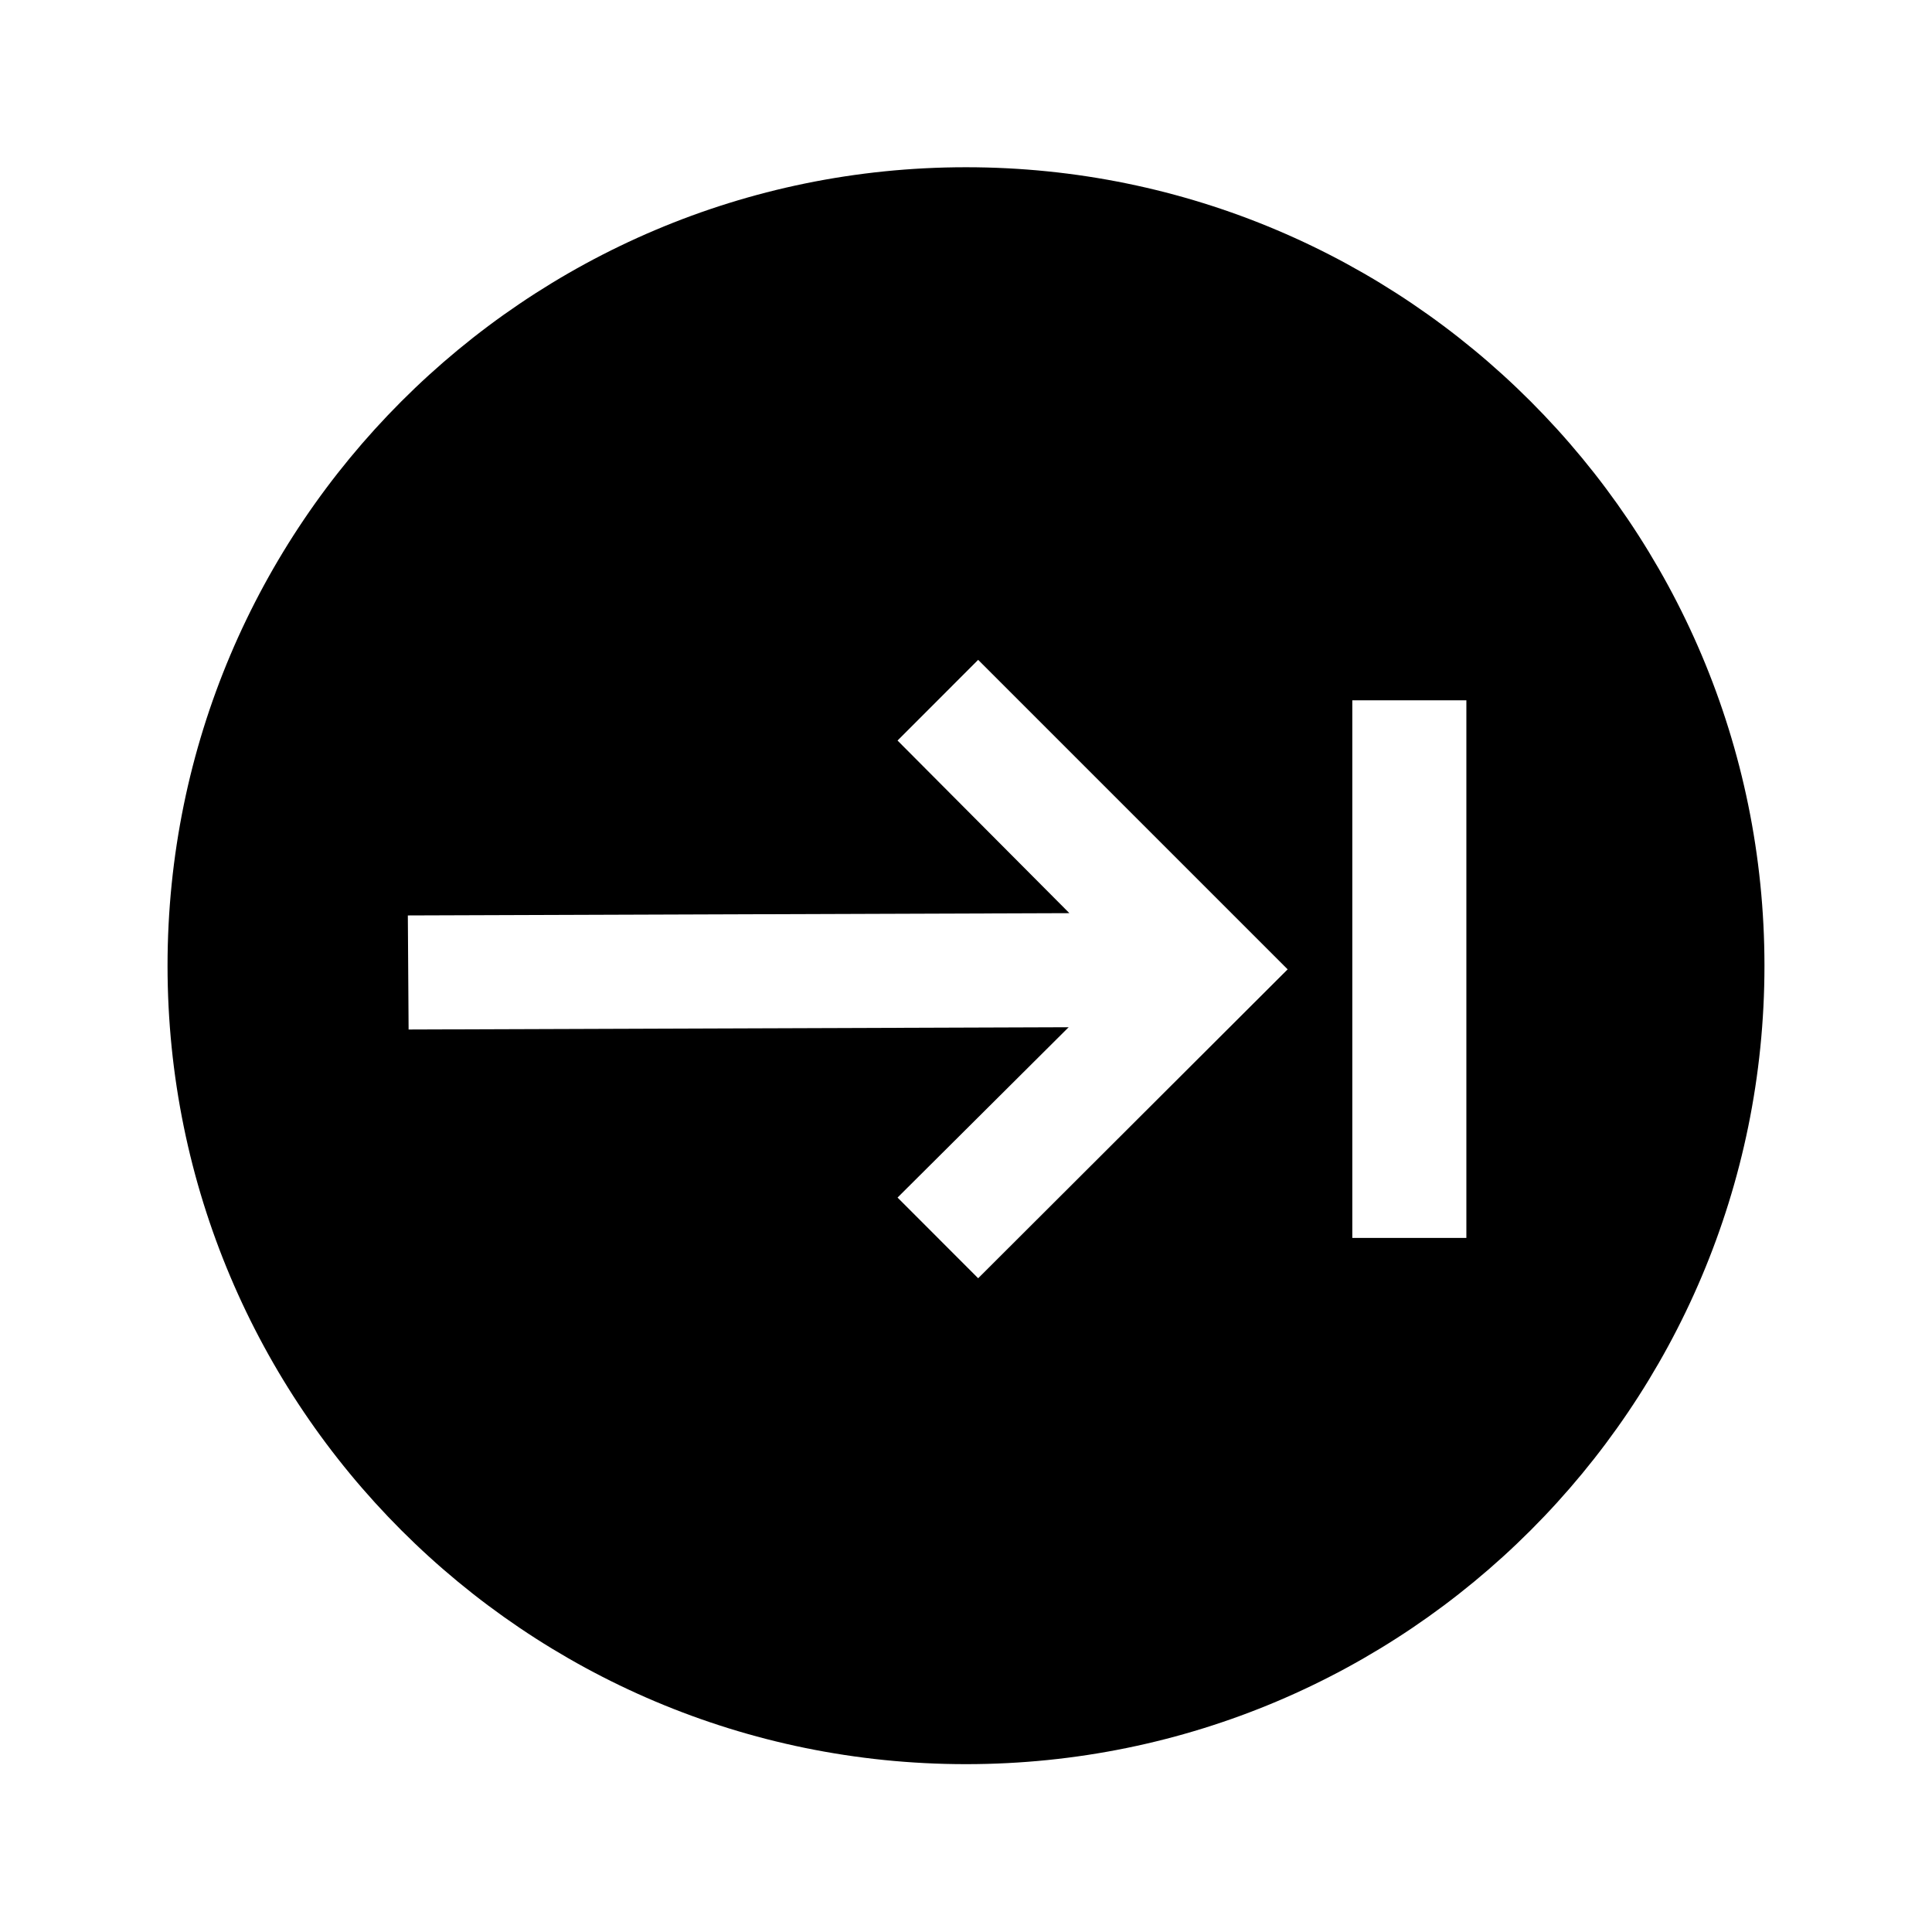 <?xml version="1.0" encoding="UTF-8"?>
<!-- Uploaded to: SVG Repo, www.svgrepo.com, Generator: SVG Repo Mixer Tools -->
<svg fill="#000000" width="800px" height="800px" version="1.1" viewBox="144 144 512 512" xmlns="http://www.w3.org/2000/svg">
 <path d="m400 188.32c-116.88 0-211.6 94.918-211.6 211.6 0 116.88 94.715 211.6 211.6 211.6 116.88 0 211.6-94.715 211.6-211.6-0.004-116.68-94.719-211.6-211.6-211.6zm3.223 294.43-21.363-21.383 45.344-45.141-174.92 0.605-0.203-30.23 175.32-0.605-45.543-45.746 21.363-21.383 82.02 82.02zm129.38-10.684h-30.23v-142.48h30.23z"/>
</svg>